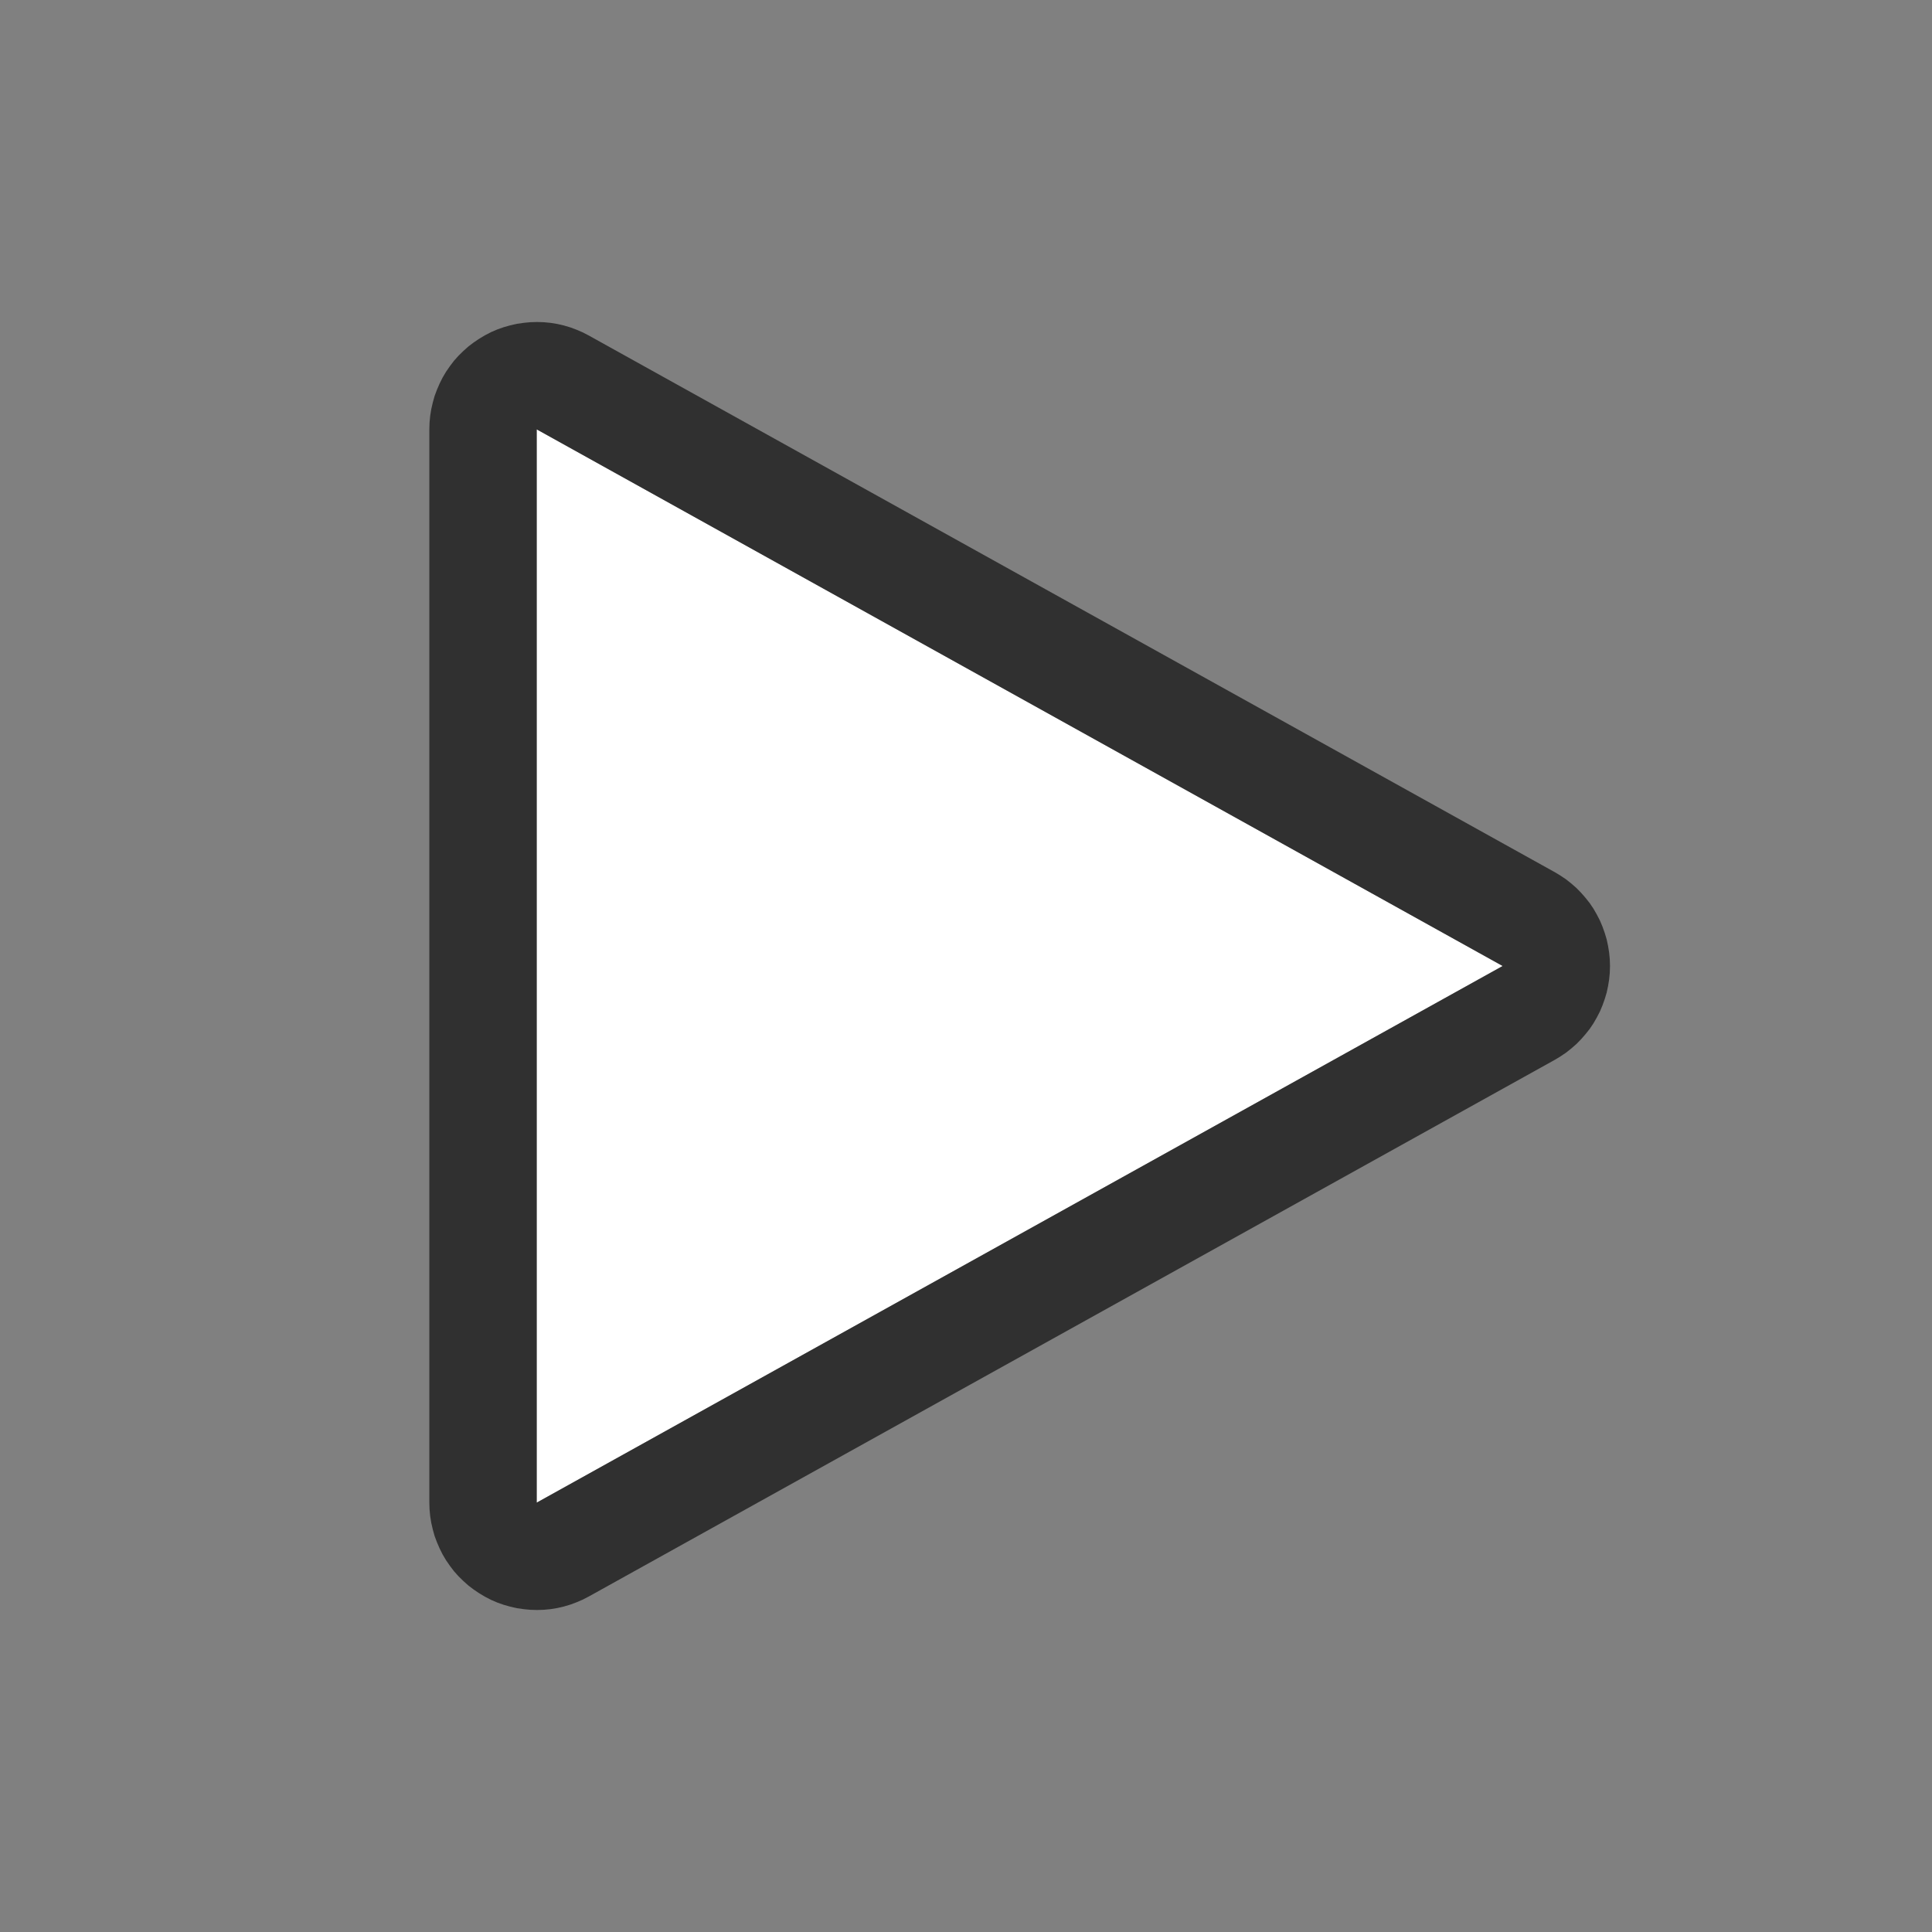 <?xml version="1.0" encoding="UTF-8" standalone="no"?>
<svg
   xmlns:dc="http://purl.org/dc/elements/1.1/"
   xmlns:cc="http://creativecommons.org/ns#"
   xmlns:rdf="http://www.w3.org/1999/02/22-rdf-syntax-ns#"
   xmlns:svg="http://www.w3.org/2000/svg"
   xmlns="http://www.w3.org/2000/svg"
   width="100%"
   height="100%"
   viewBox="0 0 18 18"
   version="1.1"
   xml:space="preserve"
   style="fill-rule:evenodd;clip-rule:evenodd;stroke-linejoin:round;stroke-miterlimit:1.414;"
   id="svg10"><rect x="0" y="0" width="18" height="18" fill="#808080" stroke="none"/><defs
     id="defs14" /><rect
     x="0"
     y="0"
     width="18"
     height="18"
     style="fill:none;"
     id="rect2" /><path
     id="path4"
     style="fill:#ffffff"
     d="M 14,9 5,4 v 10 z" /><path
     id="path6"
     style="fill-opacity:1;fill:#303030"
     d="m 5.066,3.002 0.063,0.006 0.062,0.01 0.061,0.014 0.061,0.018 0.059,0.022 0.058,0.025 0.056,0.029 9,5 0.053,0.032 0.052,0.035 0.049,0.039 0.047,0.041 0.044,0.045 0.041,0.047 0.039,0.049 0.035,0.052 0.031,0.054 0.029,0.056 0.024,0.057 0.021,0.059 0.018,0.06 0.013,0.061 0.01,0.062 0.006,0.062 L 15,9 14.998,9.063 14.992,9.125 14.982,9.187 14.969,9.248 14.951,9.308 14.93,9.367 14.906,9.424 14.877,9.48 14.846,9.534 14.811,9.586 14.772,9.635 14.731,9.682 14.687,9.727 14.64,9.768 l -0.049,0.039 -0.052,0.035 -0.053,0.032 -9,5 L 5.43,14.903 5.372,14.928 5.313,14.95 5.252,14.968 5.191,14.982 5.129,14.992 5.066,14.998 5.003,15 4.94,14.998 4.878,14.992 4.816,14.983 4.754,14.969 4.694,14.952 4.634,14.931 4.576,14.906 4.52,14.877 4.466,14.845 4.414,14.81 4.364,14.772 4.317,14.73 4.272,14.686 4.23,14.639 4.192,14.589 4.156,14.537 4.124,14.483 4.096,14.427 4.071,14.369 4.049,14.31 4.032,14.249 4.018,14.188 4.008,14.126 4.002,14.063 4,14 V 4 L 4.002,3.937 4.008,3.874 4.018,3.812 4.032,3.751 4.049,3.69 4.071,3.631 4.096,3.573 4.124,3.517 4.156,3.463 4.192,3.411 4.23,3.361 4.272,3.314 4.317,3.27 4.364,3.228 4.414,3.19 4.466,3.155 4.52,3.123 4.576,3.094 4.634,3.069 4.694,3.048 4.754,3.031 4.816,3.017 4.878,3.008 4.94,3.002 5.003,3 Z M 5,14 14,9 5,4 Z" /></svg>